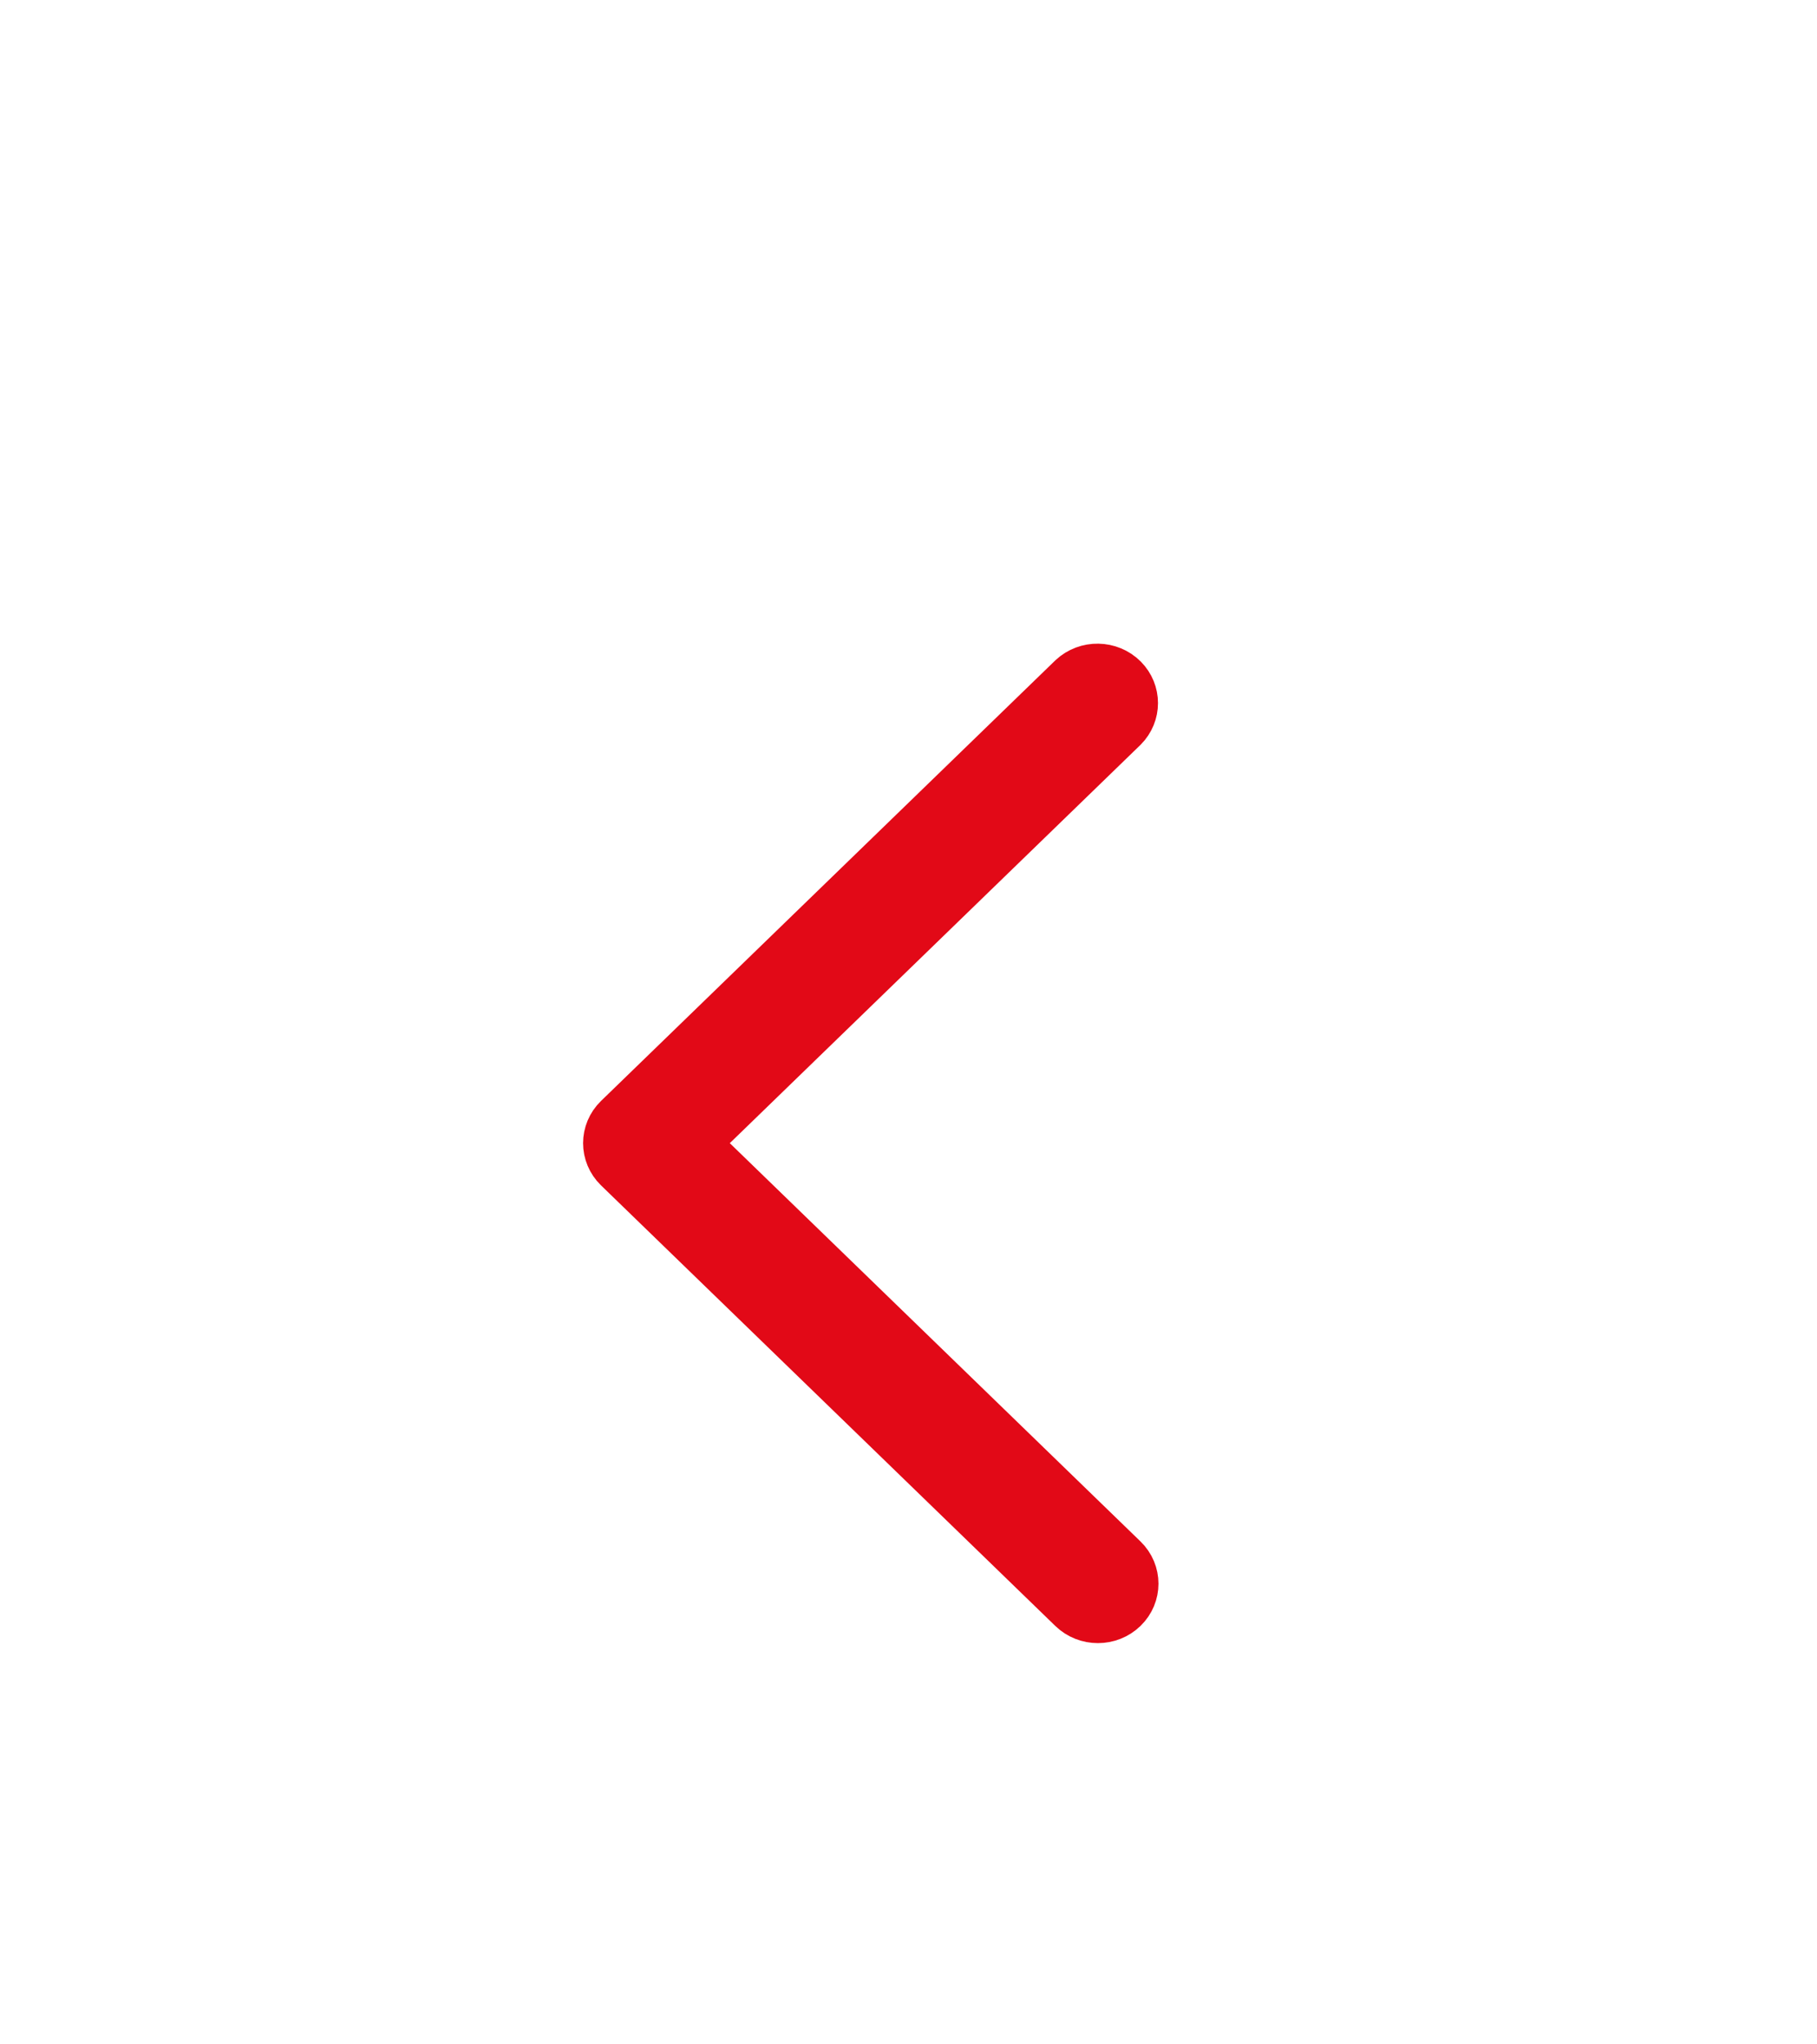 <svg width="40" height="45" viewBox="0 0 40 45" fill="none" xmlns="http://www.w3.org/2000/svg">
<g filter="url(#filter0_d_531_19691)">
<path d="M15.348 21.163L24.759 30.289C25.084 30.604 25.084 31.116 24.759 31.431C24.433 31.747 23.906 31.747 23.58 31.431L13.58 21.734C13.255 21.419 13.255 20.907 13.58 20.592L23.58 10.895C23.911 10.585 24.439 10.594 24.759 10.915C25.07 11.228 25.07 11.724 24.759 12.037L15.348 21.163Z" fill="#E20917"/>
<path d="M15.348 21.163L24.759 30.289C25.084 30.604 25.084 31.116 24.759 31.431C24.433 31.747 23.906 31.747 23.58 31.431L13.58 21.734C13.255 21.419 13.255 20.907 13.58 20.592L23.58 10.895C23.911 10.585 24.439 10.594 24.759 10.915C25.07 11.228 25.07 11.724 24.759 12.037L15.348 21.163Z" stroke="#E20917"/>
</g>
<defs>
<filter id="filter0_d_531_19691" x="4.836" y="6.168" width="28.668" height="38" filterUnits="userSpaceOnUse" color-interpolation-filters="sRGB">
<feFlood flood-opacity="0" result="BackgroundImageFix"/>
<feColorMatrix in="SourceAlpha" type="matrix" values="0 0 0 0 0 0 0 0 0 0 0 0 0 0 0 0 0 0 127 0" result="hardAlpha"/>
<feOffset dy="4"/>
<feGaussianBlur stdDeviation="4"/>
<feColorMatrix type="matrix" values="0 0 0 0 0.11 0 0 0 0 0.145 0 0 0 0 0.173 0 0 0 0.08 0"/>
<feBlend mode="normal" in2="BackgroundImageFix" result="effect1_dropShadow_531_19691"/>
<feBlend mode="normal" in="SourceGraphic" in2="effect1_dropShadow_531_19691" result="shape"/>
</filter>
</defs>
</svg>

